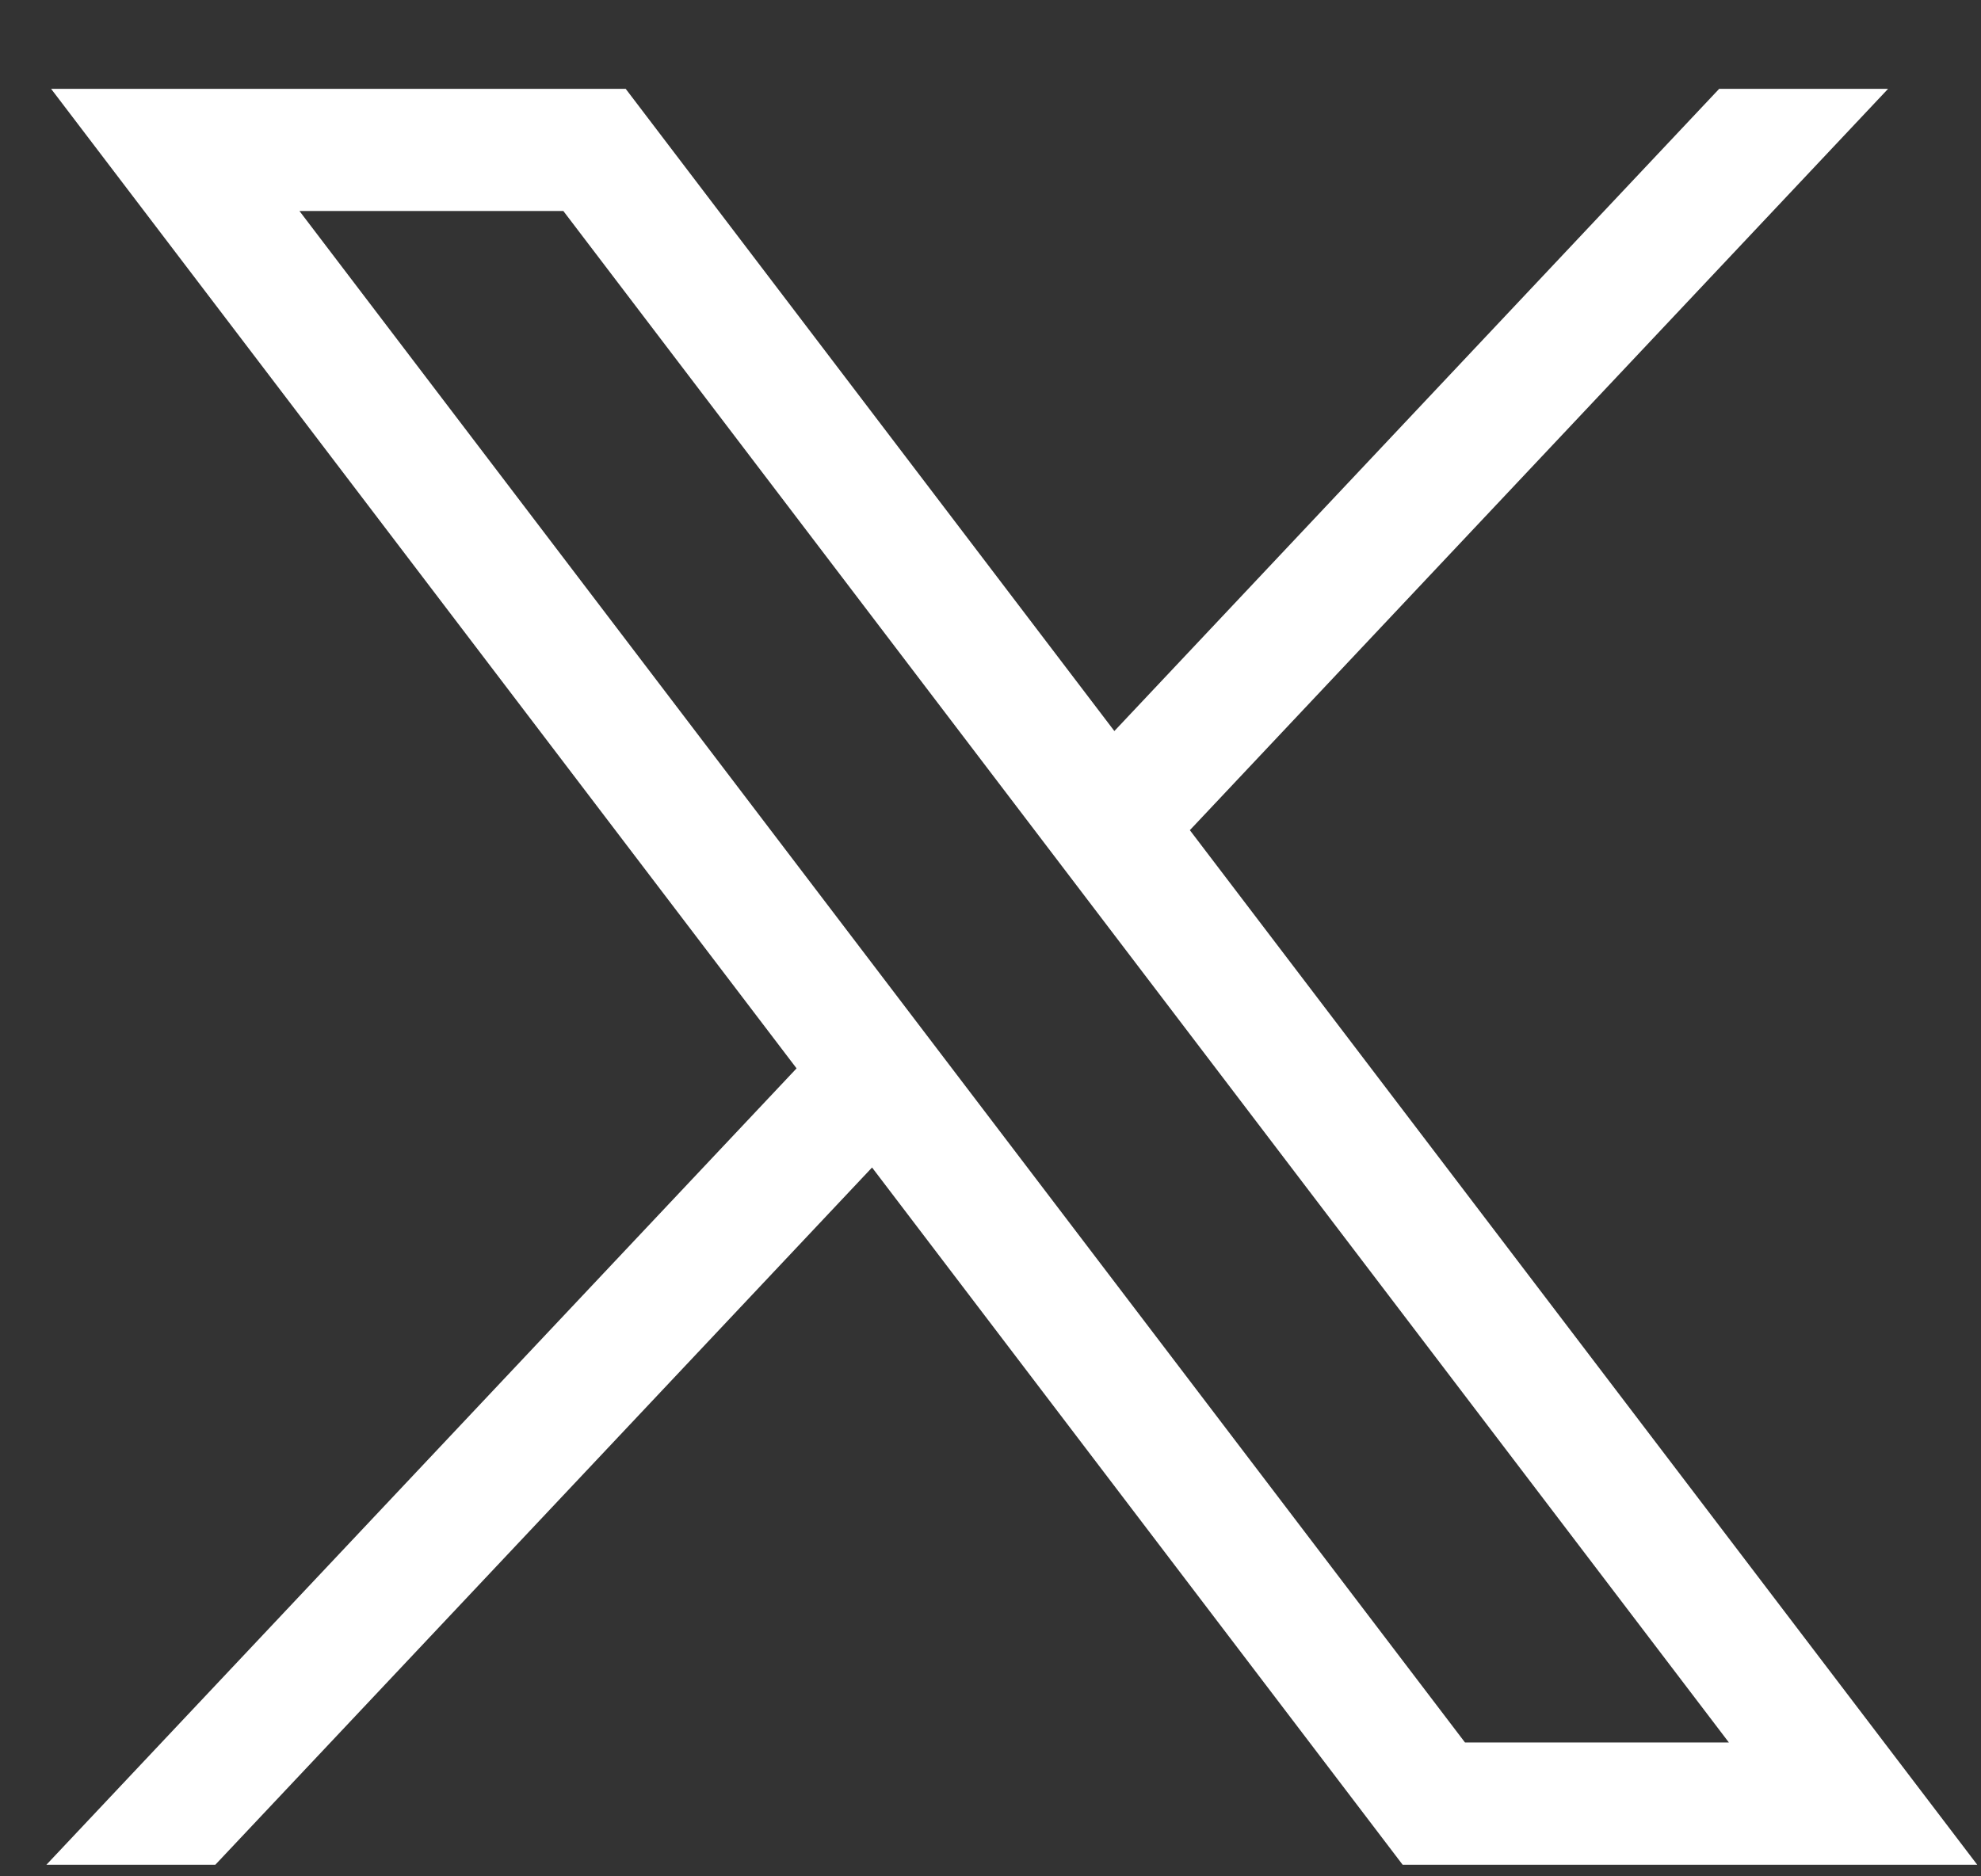 <svg width="19" height="18" viewBox="0 0 19 18" fill="none" xmlns="http://www.w3.org/2000/svg">
<rect x="0" y="0" width="19" height="18" fill="#333333" stroke="none"/>
<path d="M0.49 0.852L7.64 10.249L0.445 17.889H2.065L8.364 11.2L13.453 17.889H18.964L11.412 7.964L18.109 0.852H16.489L10.688 7.013L6.001 0.852H0.49ZM2.872 2.024H5.403L16.582 16.716H14.051L2.872 2.024Z" fill="white"/>
</svg>
